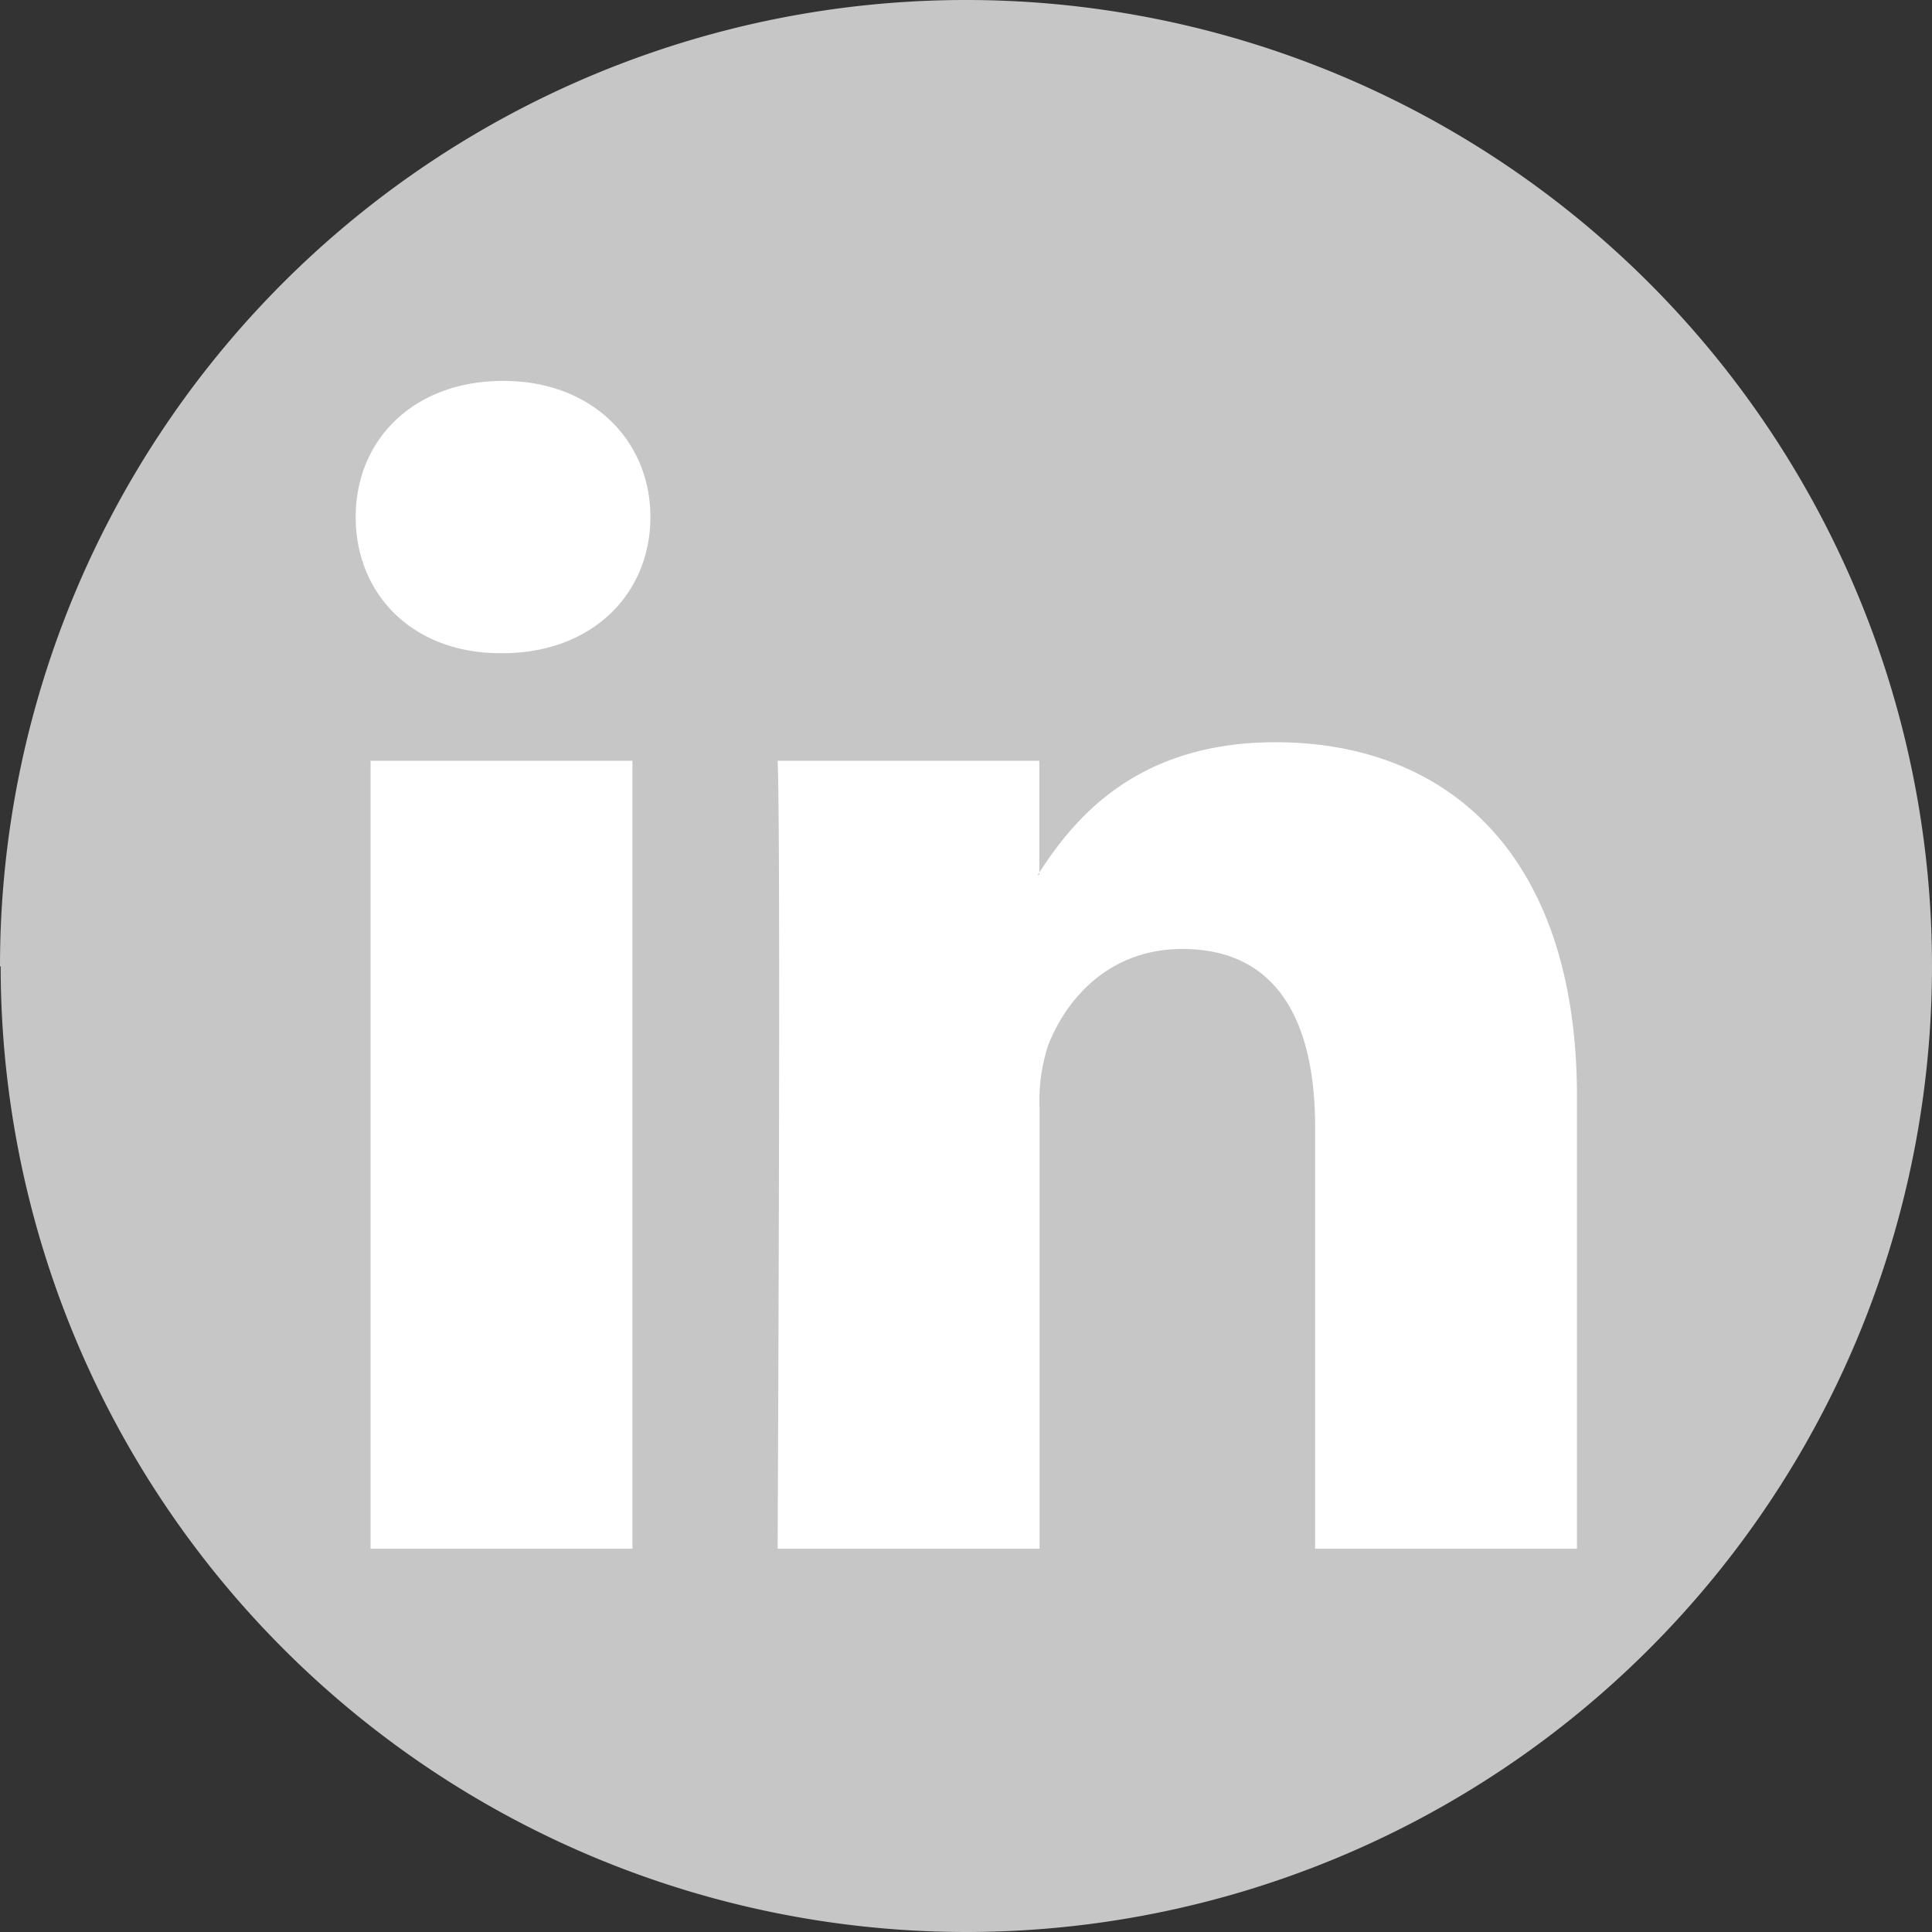<svg id="Layer_1" data-name="Layer 1" xmlns="http://www.w3.org/2000/svg" xmlns:xlink="http://www.w3.org/1999/xlink" viewBox="0 0 144.1 144.1"><rect x="0" y="0" width="144.1" height="144.1" fill="#333333" stroke="none"/><defs><style>.cls-1{fill:none;}.cls-2{clip-path:url(#clip-path);}.cls-3{fill:#c6c6c6;}.cls-4{fill:#fff;}</style><clipPath id="clip-path" transform="translate(0 0)"><rect class="cls-1" width="144.1" height="144.1"/></clipPath></defs><title>linkedin</title><g class="cls-2"><path class="cls-3" d="M0,72.05A72.05,72.05,0,1,1,72.05,144.1a72.05,72.05,0,0,1-72-72" transform="translate(0 0)"/><path class="cls-4" d="M27.64,115.51H47.17V56.74H27.64Zm9.89-87.1c-6.68,0-11,4.39-11,10.15s4.24,10.16,10.8,10.16h.12c6.82,0,11.06-4.51,11.06-10.16S44.22,28.41,37.53,28.41m80.09,53.4v33.7H98.09V84.07c0-7.9-2.83-13.29-9.9-13.29-5.4,0-8.61,3.63-10,7.15a13.22,13.22,0,0,0-.65,4.76v32.82H58s.26-53.25,0-58.77H77.52v8.33c0,.07-.1.13-.13.19h.13v-.19c2.6-4,7.23-9.71,17.61-9.71,12.86,0,22.49,8.4,22.49,26.45" transform="translate(0 0)"/></g></svg>